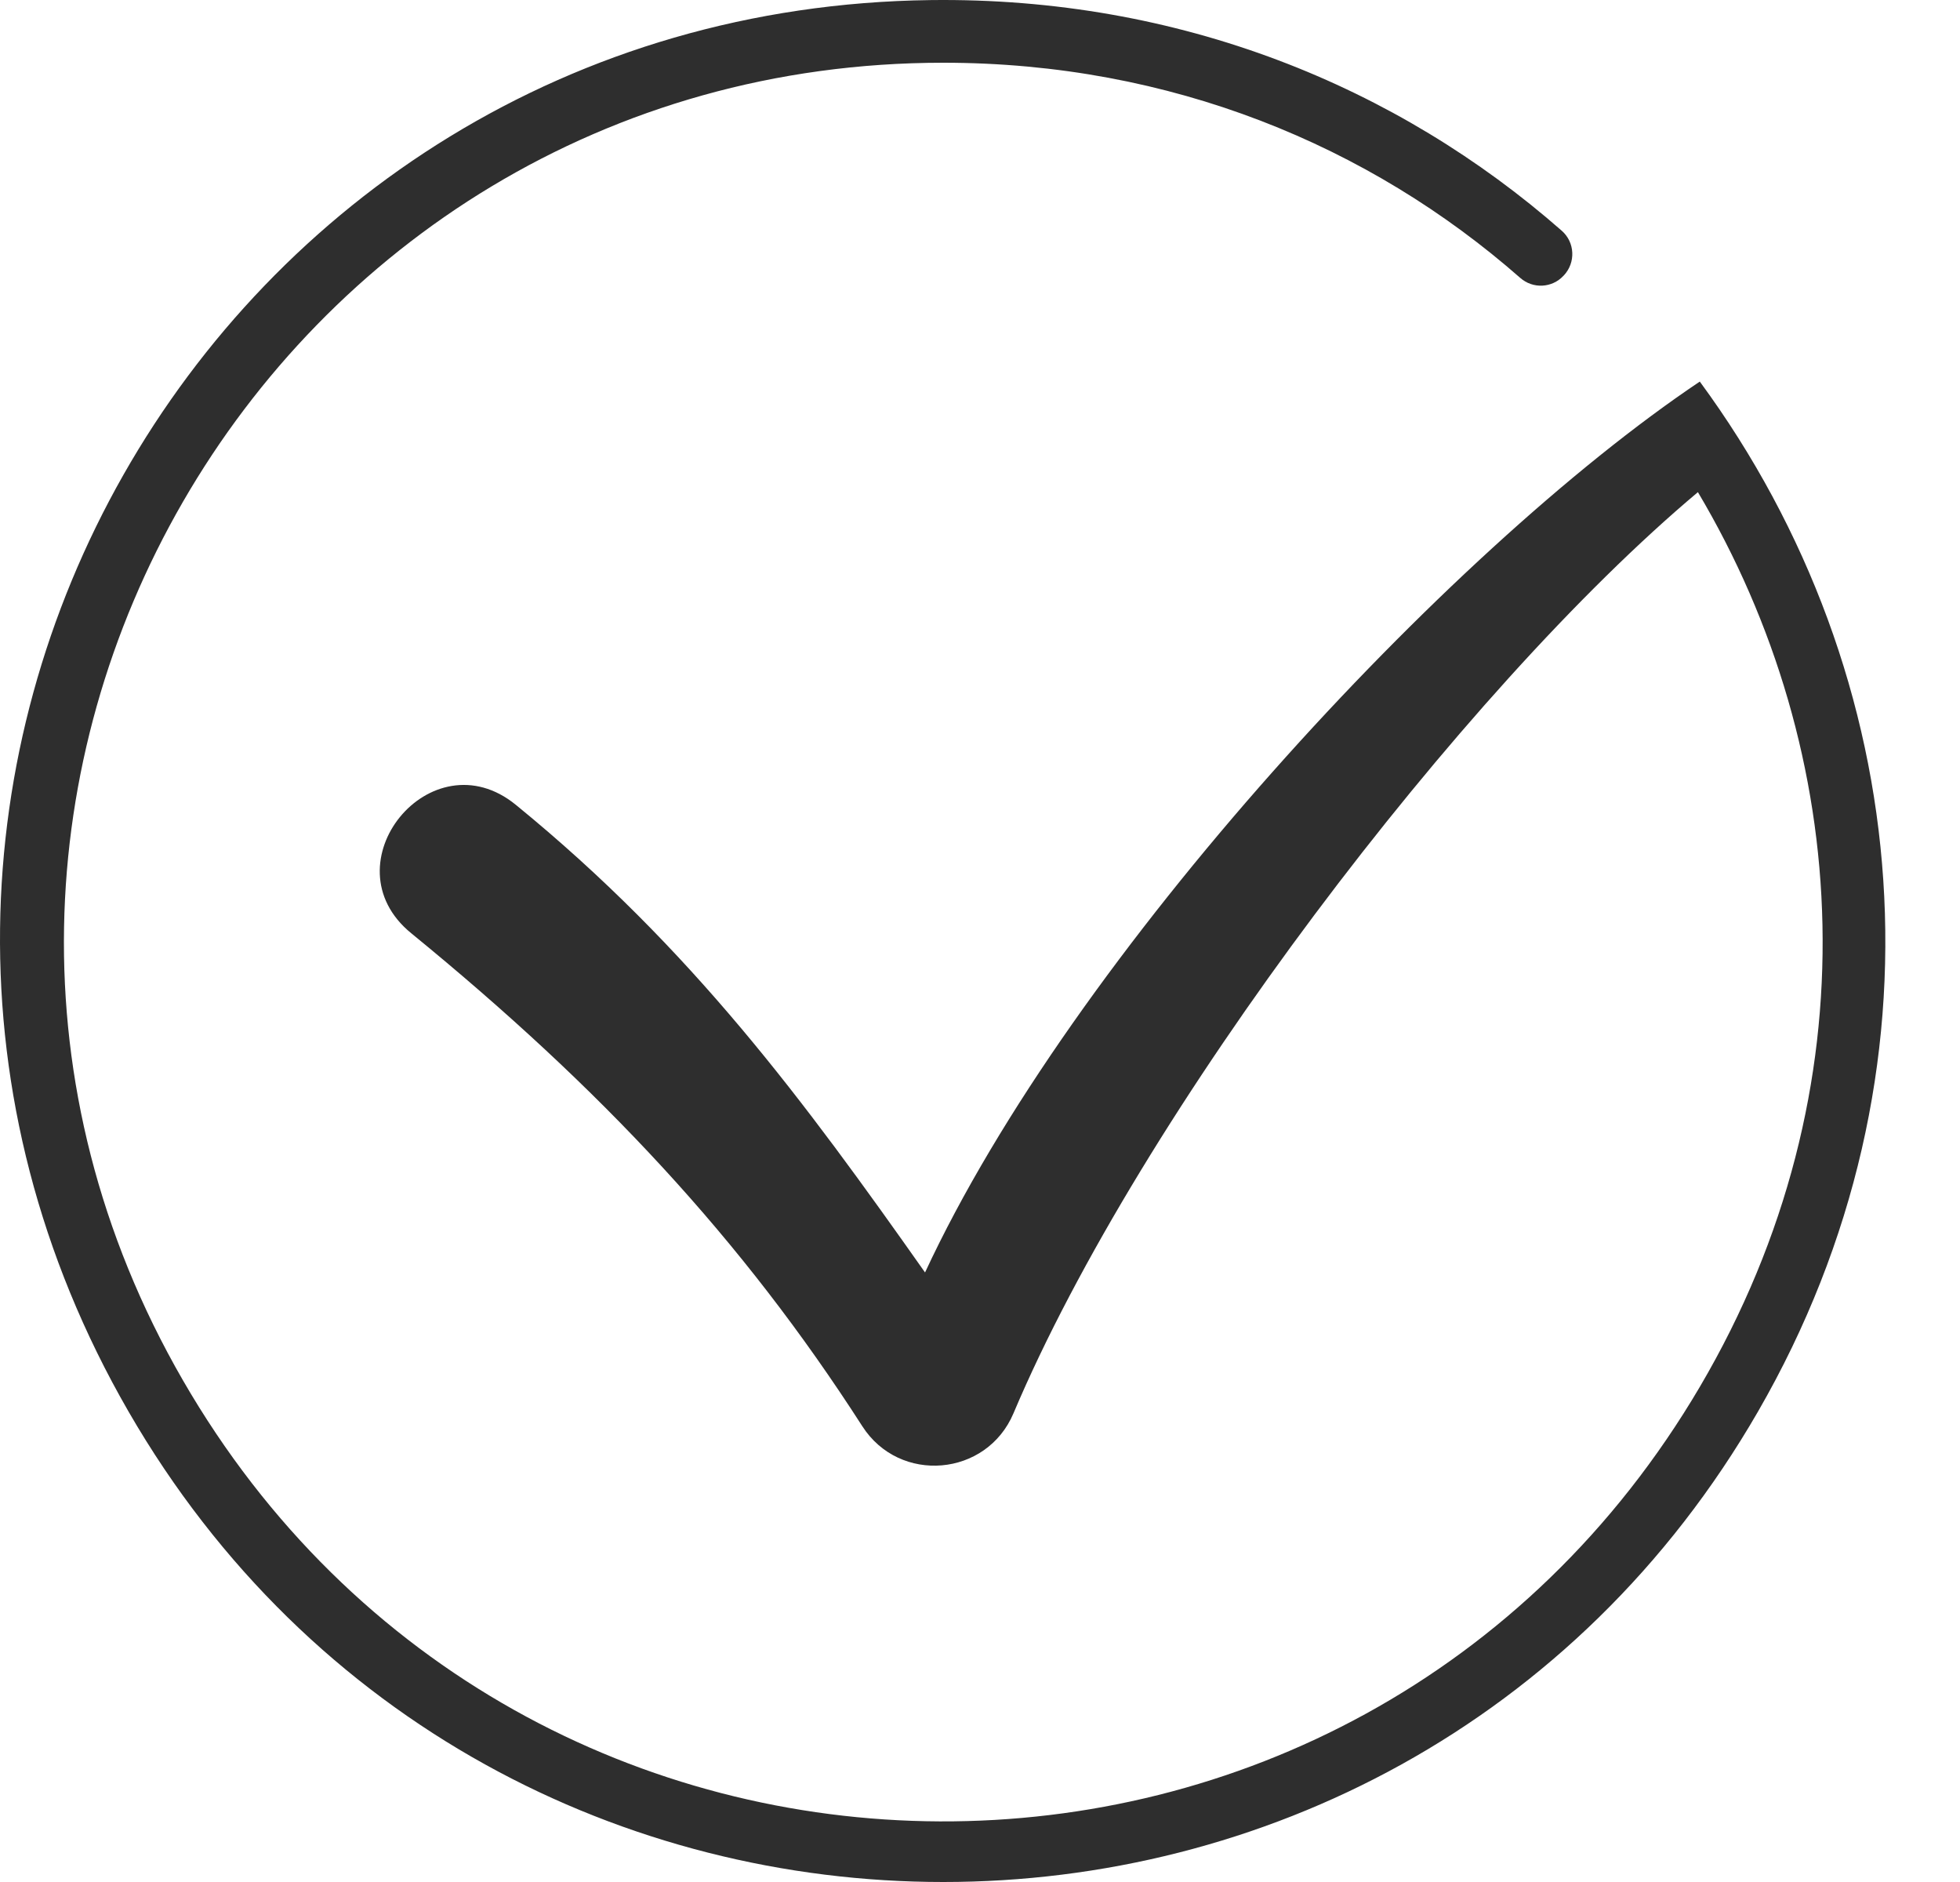 <?xml version="1.0" encoding="UTF-8"?> <svg xmlns="http://www.w3.org/2000/svg" width="25" height="24" viewBox="0 0 25 24" fill="none"><path d="M21.681 4.866C18.448 7.034 13.677 12.184 11.799 16.227C10.255 14.038 8.827 12.098 6.58 10.264C5.498 9.38 4.163 11.017 5.244 11.9C7.672 13.883 9.467 15.804 10.999 18.188C11.475 18.929 12.585 18.832 12.927 18.023C14.544 14.198 18.642 8.807 21.657 6.276C23.623 9.584 23.919 13.882 21.683 17.683C17.313 25.113 6.642 25.065 2.332 17.6C-1.978 10.134 3.411 0.8 12.032 0.8C14.934 0.8 17.469 1.857 19.391 3.544C19.552 3.686 19.796 3.674 19.942 3.517L19.948 3.511C20.1 3.348 20.089 3.091 19.921 2.943C17.824 1.103 15.048 -0.039 11.87 0.001C2.662 0.117 -2.964 10.025 1.639 18C6.259 26 17.805 26 22.424 18C24.916 13.684 24.439 8.614 21.681 4.866Z" fill="#2E2E2E"></path></svg> 
